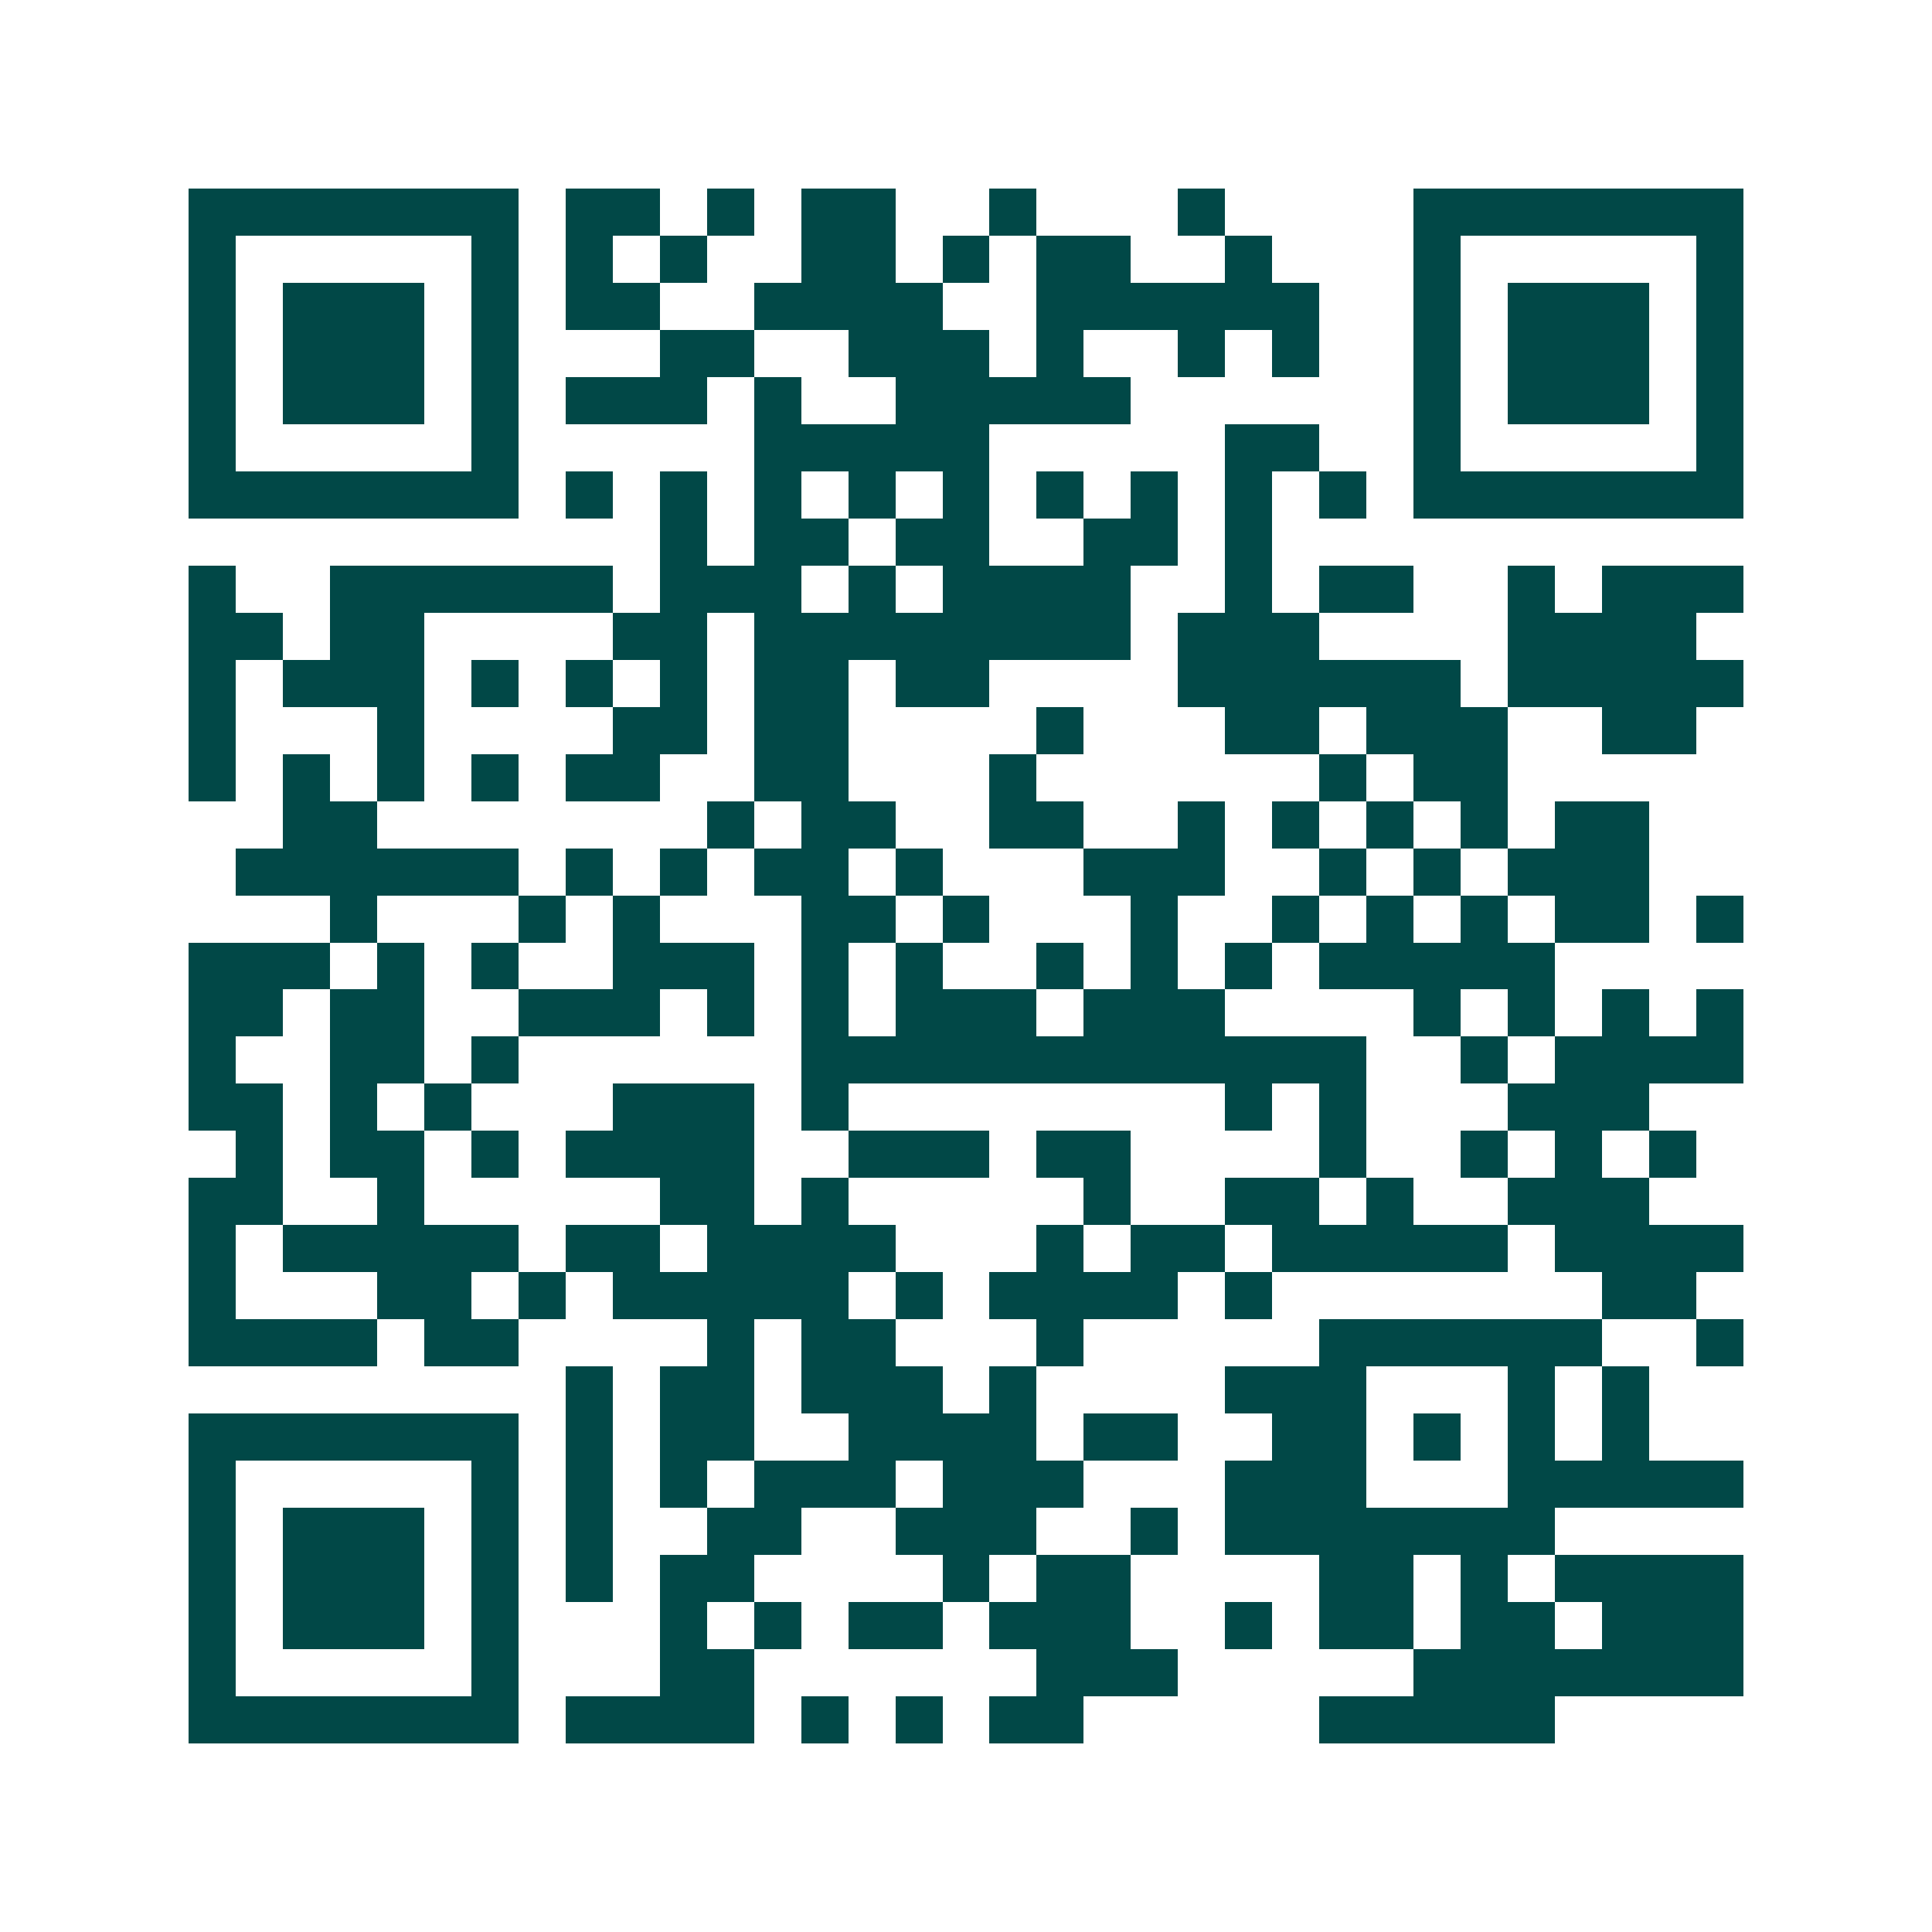 <svg xmlns="http://www.w3.org/2000/svg" width="200" height="200" viewBox="0 0 41 41" shape-rendering="crispEdges"><path fill="#ffffff" d="M0 0h41v41H0z"/><path stroke="#014847" d="M4 4.5h7m1 0h2m1 0h1m1 0h2m2 0h1m3 0h1m4 0h7M4 5.5h1m5 0h1m1 0h1m1 0h1m2 0h2m1 0h1m1 0h2m2 0h1m3 0h1m5 0h1M4 6.5h1m1 0h3m1 0h1m1 0h2m2 0h4m2 0h6m2 0h1m1 0h3m1 0h1M4 7.5h1m1 0h3m1 0h1m3 0h2m2 0h3m1 0h1m2 0h1m1 0h1m2 0h1m1 0h3m1 0h1M4 8.5h1m1 0h3m1 0h1m1 0h3m1 0h1m2 0h5m6 0h1m1 0h3m1 0h1M4 9.5h1m5 0h1m5 0h5m5 0h2m2 0h1m5 0h1M4 10.5h7m1 0h1m1 0h1m1 0h1m1 0h1m1 0h1m1 0h1m1 0h1m1 0h1m1 0h1m1 0h7M14 11.5h1m1 0h2m1 0h2m2 0h2m1 0h1M4 12.5h1m2 0h6m1 0h3m1 0h1m1 0h4m2 0h1m1 0h2m2 0h1m1 0h3M4 13.5h2m1 0h2m4 0h2m1 0h8m1 0h3m4 0h4M4 14.5h1m1 0h3m1 0h1m1 0h1m1 0h1m1 0h2m1 0h2m4 0h6m1 0h5M4 15.5h1m3 0h1m4 0h2m1 0h2m4 0h1m3 0h2m1 0h3m2 0h2M4 16.5h1m1 0h1m1 0h1m1 0h1m1 0h2m2 0h2m3 0h1m6 0h1m1 0h2M6 17.5h2m7 0h1m1 0h2m2 0h2m2 0h1m1 0h1m1 0h1m1 0h1m1 0h2M5 18.5h6m1 0h1m1 0h1m1 0h2m1 0h1m3 0h3m2 0h1m1 0h1m1 0h3M7 19.5h1m3 0h1m1 0h1m3 0h2m1 0h1m3 0h1m2 0h1m1 0h1m1 0h1m1 0h2m1 0h1M4 20.5h3m1 0h1m1 0h1m2 0h3m1 0h1m1 0h1m2 0h1m1 0h1m1 0h1m1 0h5M4 21.5h2m1 0h2m2 0h3m1 0h1m1 0h1m1 0h3m1 0h3m4 0h1m1 0h1m1 0h1m1 0h1M4 22.5h1m2 0h2m1 0h1m6 0h12m2 0h1m1 0h4M4 23.5h2m1 0h1m1 0h1m3 0h3m1 0h1m8 0h1m1 0h1m3 0h3M5 24.5h1m1 0h2m1 0h1m1 0h4m2 0h3m1 0h2m4 0h1m2 0h1m1 0h1m1 0h1M4 25.5h2m2 0h1m5 0h2m1 0h1m5 0h1m2 0h2m1 0h1m2 0h3M4 26.5h1m1 0h5m1 0h2m1 0h4m3 0h1m1 0h2m1 0h5m1 0h4M4 27.5h1m3 0h2m1 0h1m1 0h5m1 0h1m1 0h4m1 0h1m7 0h2M4 28.5h4m1 0h2m4 0h1m1 0h2m3 0h1m5 0h6m2 0h1M12 29.5h1m1 0h2m1 0h3m1 0h1m4 0h3m3 0h1m1 0h1M4 30.5h7m1 0h1m1 0h2m2 0h4m1 0h2m2 0h2m1 0h1m1 0h1m1 0h1M4 31.5h1m5 0h1m1 0h1m1 0h1m1 0h3m1 0h3m3 0h3m3 0h5M4 32.5h1m1 0h3m1 0h1m1 0h1m2 0h2m2 0h3m2 0h1m1 0h7M4 33.5h1m1 0h3m1 0h1m1 0h1m1 0h2m4 0h1m1 0h2m4 0h2m1 0h1m1 0h4M4 34.5h1m1 0h3m1 0h1m3 0h1m1 0h1m1 0h2m1 0h3m2 0h1m1 0h2m1 0h2m1 0h3M4 35.5h1m5 0h1m3 0h2m6 0h3m5 0h7M4 36.5h7m1 0h4m1 0h1m1 0h1m1 0h2m5 0h5"/></svg>
